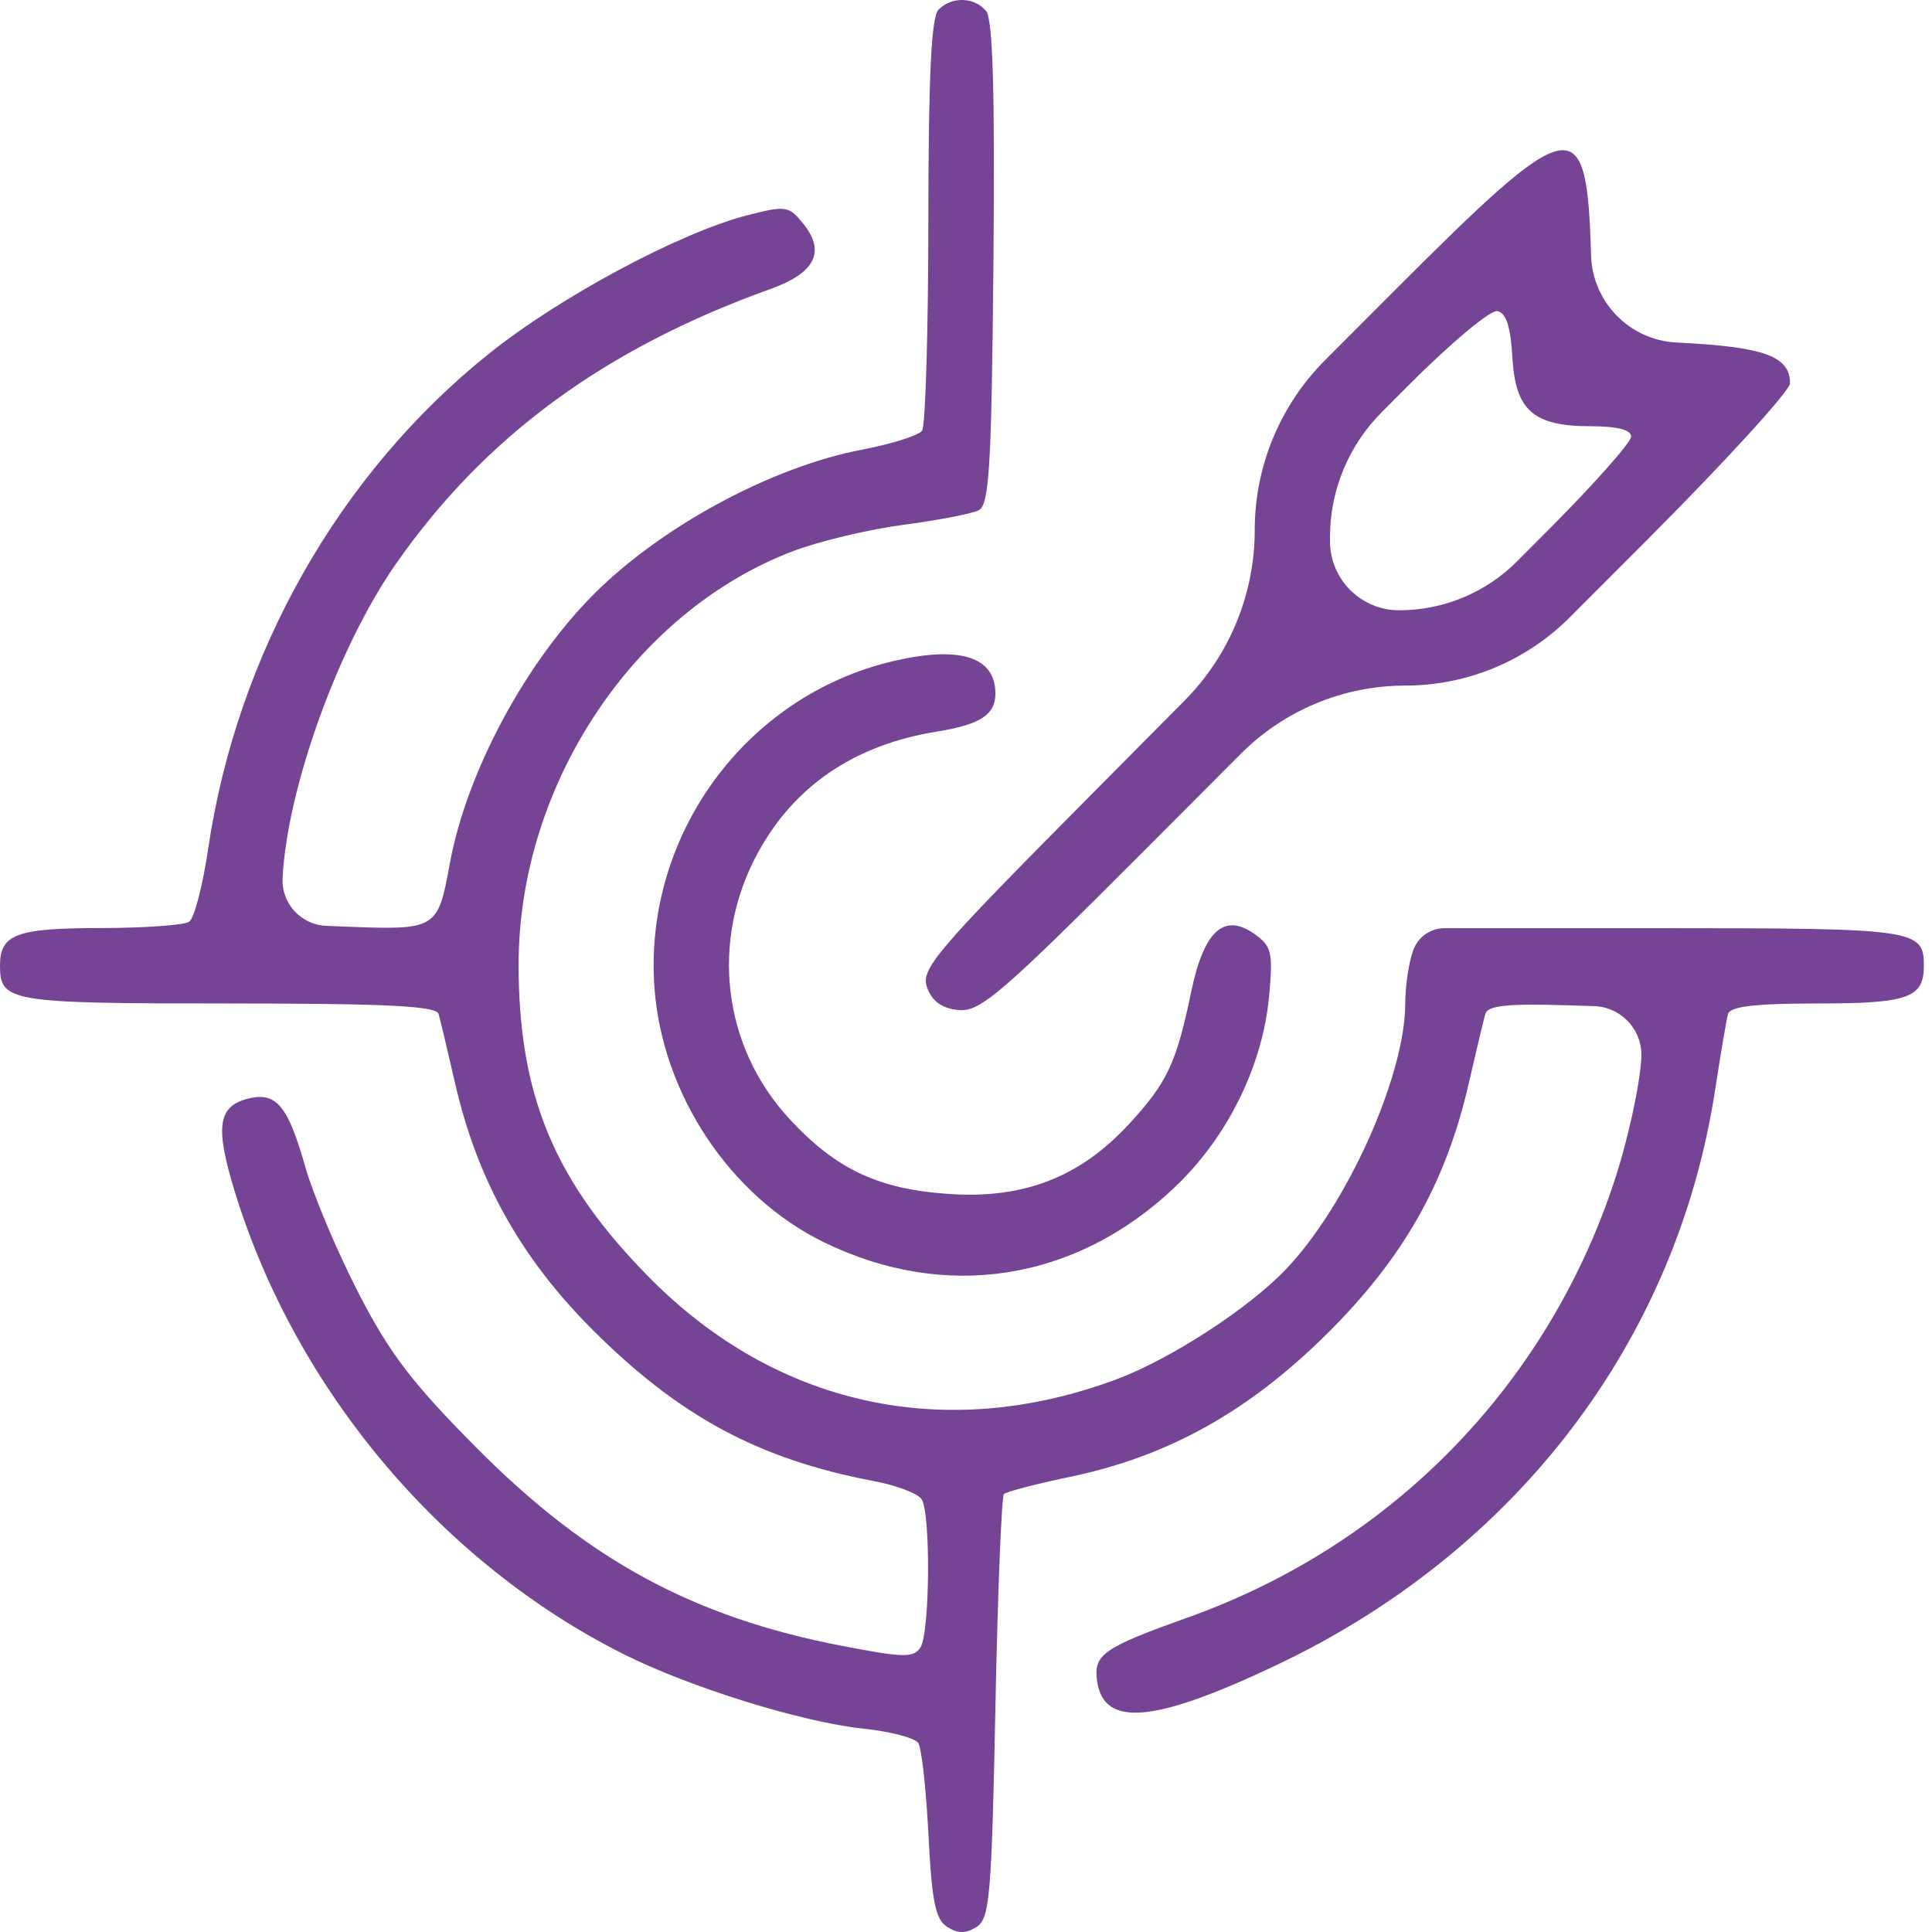 <svg width="140" height="140" viewBox="0 0 140 140" fill="none" xmlns="http://www.w3.org/2000/svg">
<g filter="url(#filter0_b_14_1172)">
<path fill-rule="evenodd" clip-rule="evenodd" d="M68.008 0.698C67.484 1.223 67.279 5.484 67.272 16.005C67.267 24.024 67.062 30.866 66.817 31.21C66.573 31.555 64.599 32.176 62.432 32.591C55.929 33.836 47.955 38.133 43.056 43.032C38.054 48.036 33.8 55.985 32.593 62.586C31.717 67.375 31.657 67.41 24.844 67.138L23.642 67.09C21.805 67.017 20.382 65.458 20.477 63.623V63.623C20.81 57.118 24.482 46.917 28.648 40.924C35.092 31.656 43.801 25.256 55.852 20.934C59.083 19.775 59.845 18.233 58.194 16.194C57.161 14.918 56.933 14.884 54.159 15.597C49.272 16.852 40.598 21.495 35.459 25.607C24.569 34.32 17.158 47.392 15.076 61.561C14.688 64.195 14.07 66.552 13.702 66.797C13.333 67.041 10.427 67.246 7.243 67.251C1.157 67.261 0 67.698 0 69.988C0 72.6 0.7 72.716 16.506 72.716C28.024 72.716 31.609 72.894 31.78 73.474C31.902 73.891 32.439 76.141 32.972 78.475C34.581 85.512 37.745 91.179 42.98 96.401C49.252 102.654 55.01 105.748 63.31 107.322C64.96 107.635 66.523 108.229 66.786 108.642C67.451 109.689 67.384 118.293 66.703 119.37C66.214 120.143 65.497 120.13 61.032 119.269C50.245 117.19 42.623 113.06 34.526 104.908C29.858 100.209 28.203 98.035 25.944 93.631C24.404 90.63 22.682 86.538 22.116 84.537C20.863 80.109 20.013 79.099 17.973 79.611C15.777 80.162 15.569 81.669 17.032 86.411C21.443 100.708 31.966 113.219 45.157 119.85C49.955 122.261 58.101 124.797 62.542 125.261C64.502 125.466 66.303 125.935 66.542 126.304C66.782 126.671 67.115 129.672 67.281 132.972C67.525 137.811 67.789 139.1 68.645 139.637C69.416 140.122 69.995 140.121 70.766 139.635C71.717 139.036 71.859 137.386 72.13 123.774C72.297 115.418 72.576 108.439 72.75 108.266C72.924 108.093 75.069 107.533 77.518 107.023C84.639 105.538 90.442 102.312 96.135 96.675C101.697 91.169 104.785 85.715 106.439 78.475C106.973 76.141 107.513 73.881 107.64 73.451C107.812 72.87 109.311 72.715 113.489 72.845L115.511 72.908C117.488 72.969 119.031 74.637 118.939 76.612V76.612C118.848 78.588 117.95 82.68 116.944 85.705C112.029 100.489 100.805 111.949 86.096 117.201C79.913 119.409 79.217 119.899 79.504 121.84C80 125.196 83.673 124.855 92.561 120.629C109.916 112.377 121.503 97.155 124.288 78.95C124.685 76.355 125.105 73.891 125.221 73.474C125.373 72.93 127.201 72.716 131.695 72.716C138.276 72.716 139.411 72.315 139.411 69.988C139.411 67.342 138.842 67.26 120.485 67.26H104.676C103.675 67.26 102.778 67.879 102.422 68.815V68.815C102.097 69.671 101.831 71.415 101.831 72.692C101.831 77.948 97.597 87.373 93.154 92.007C90.438 94.841 84.826 98.482 80.925 99.942C68.541 104.575 56.254 101.9 47.044 92.565C40.172 85.601 37.581 79.391 37.581 69.892C37.581 56.906 45.912 44.342 57.436 39.95C59.35 39.22 62.962 38.356 65.463 38.03C67.963 37.703 70.418 37.228 70.918 36.975C71.688 36.585 71.851 33.857 71.988 19.074C72.102 6.712 71.948 1.391 71.459 0.801C70.608 -0.224 68.979 -0.273 68.008 0.698ZM101.067 21.043L96.023 26.093C92.756 29.365 90.921 33.8 90.921 38.424V38.424V38.424C90.921 43.05 89.093 47.487 85.835 50.771L78.784 57.878C67.731 69.018 66.695 70.24 67.181 71.565C67.55 72.568 68.258 73.073 69.468 73.191C71.02 73.343 72.571 72.009 83.035 61.521L89.917 54.623C93.074 51.459 97.361 49.68 101.832 49.68V49.68V49.68C106.302 49.68 110.589 47.903 113.749 44.739L119.264 39.217C125.011 33.461 129.713 28.311 129.713 27.773C129.713 25.814 127.838 25.134 121.592 24.825L121.492 24.82C118.092 24.652 115.393 21.897 115.294 18.494V18.494C114.986 7.88 114.042 8.049 101.067 21.043ZM109.591 25.879C109.814 29.756 111.104 30.887 115.301 30.887C117.191 30.887 118.197 31.147 118.197 31.634C118.197 32.045 115.542 35.046 112.298 38.303L109.937 40.673C107.673 42.946 104.596 44.224 101.388 44.224V44.224V44.224C98.62 44.224 96.376 41.98 96.376 39.212V38.931V38.931C96.376 35.541 97.718 32.289 100.109 29.887L101.982 28.005C105.066 24.907 107.998 22.449 108.498 22.543C109.139 22.664 109.462 23.65 109.591 25.879ZM64.695 47.915C54.021 50.43 46.635 60.537 47.423 71.55C47.976 79.287 52.901 86.695 59.7 90.016C68.493 94.311 77.924 92.846 85.088 86.07C88.951 82.416 91.506 77.24 91.969 72.132C92.255 68.986 92.148 68.553 90.873 67.659C88.689 66.129 87.232 67.47 86.323 71.852C85.25 77.025 84.583 78.447 81.832 81.433C78.275 85.292 74.224 86.877 68.821 86.523C63.664 86.186 60.577 84.736 57.184 81.055C52.35 75.809 51.449 68.171 54.915 61.803C57.565 56.933 61.934 53.973 67.887 53.014C71.036 52.506 72.13 51.795 72.13 50.255C72.13 47.584 69.549 46.771 64.695 47.915Z" fill="#764494"/>
</g>
<defs>
<filter id="filter0_b_14_1172" x="-21" y="-21" width="181.411" height="182" filterUnits="userSpaceOnUse" color-interpolation-filters="sRGB">
<feFlood flood-opacity="0" result="BackgroundImageFix"/>
<feGaussianBlur in="BackgroundImageFix" stdDeviation="10.5"/>
<feComposite in2="SourceAlpha" operator="in" result="effect1_backgroundBlur_14_1172"/>
<feBlend mode="normal" in="SourceGraphic" in2="effect1_backgroundBlur_14_1172" result="shape"/>
</filter>
</defs>
</svg>
